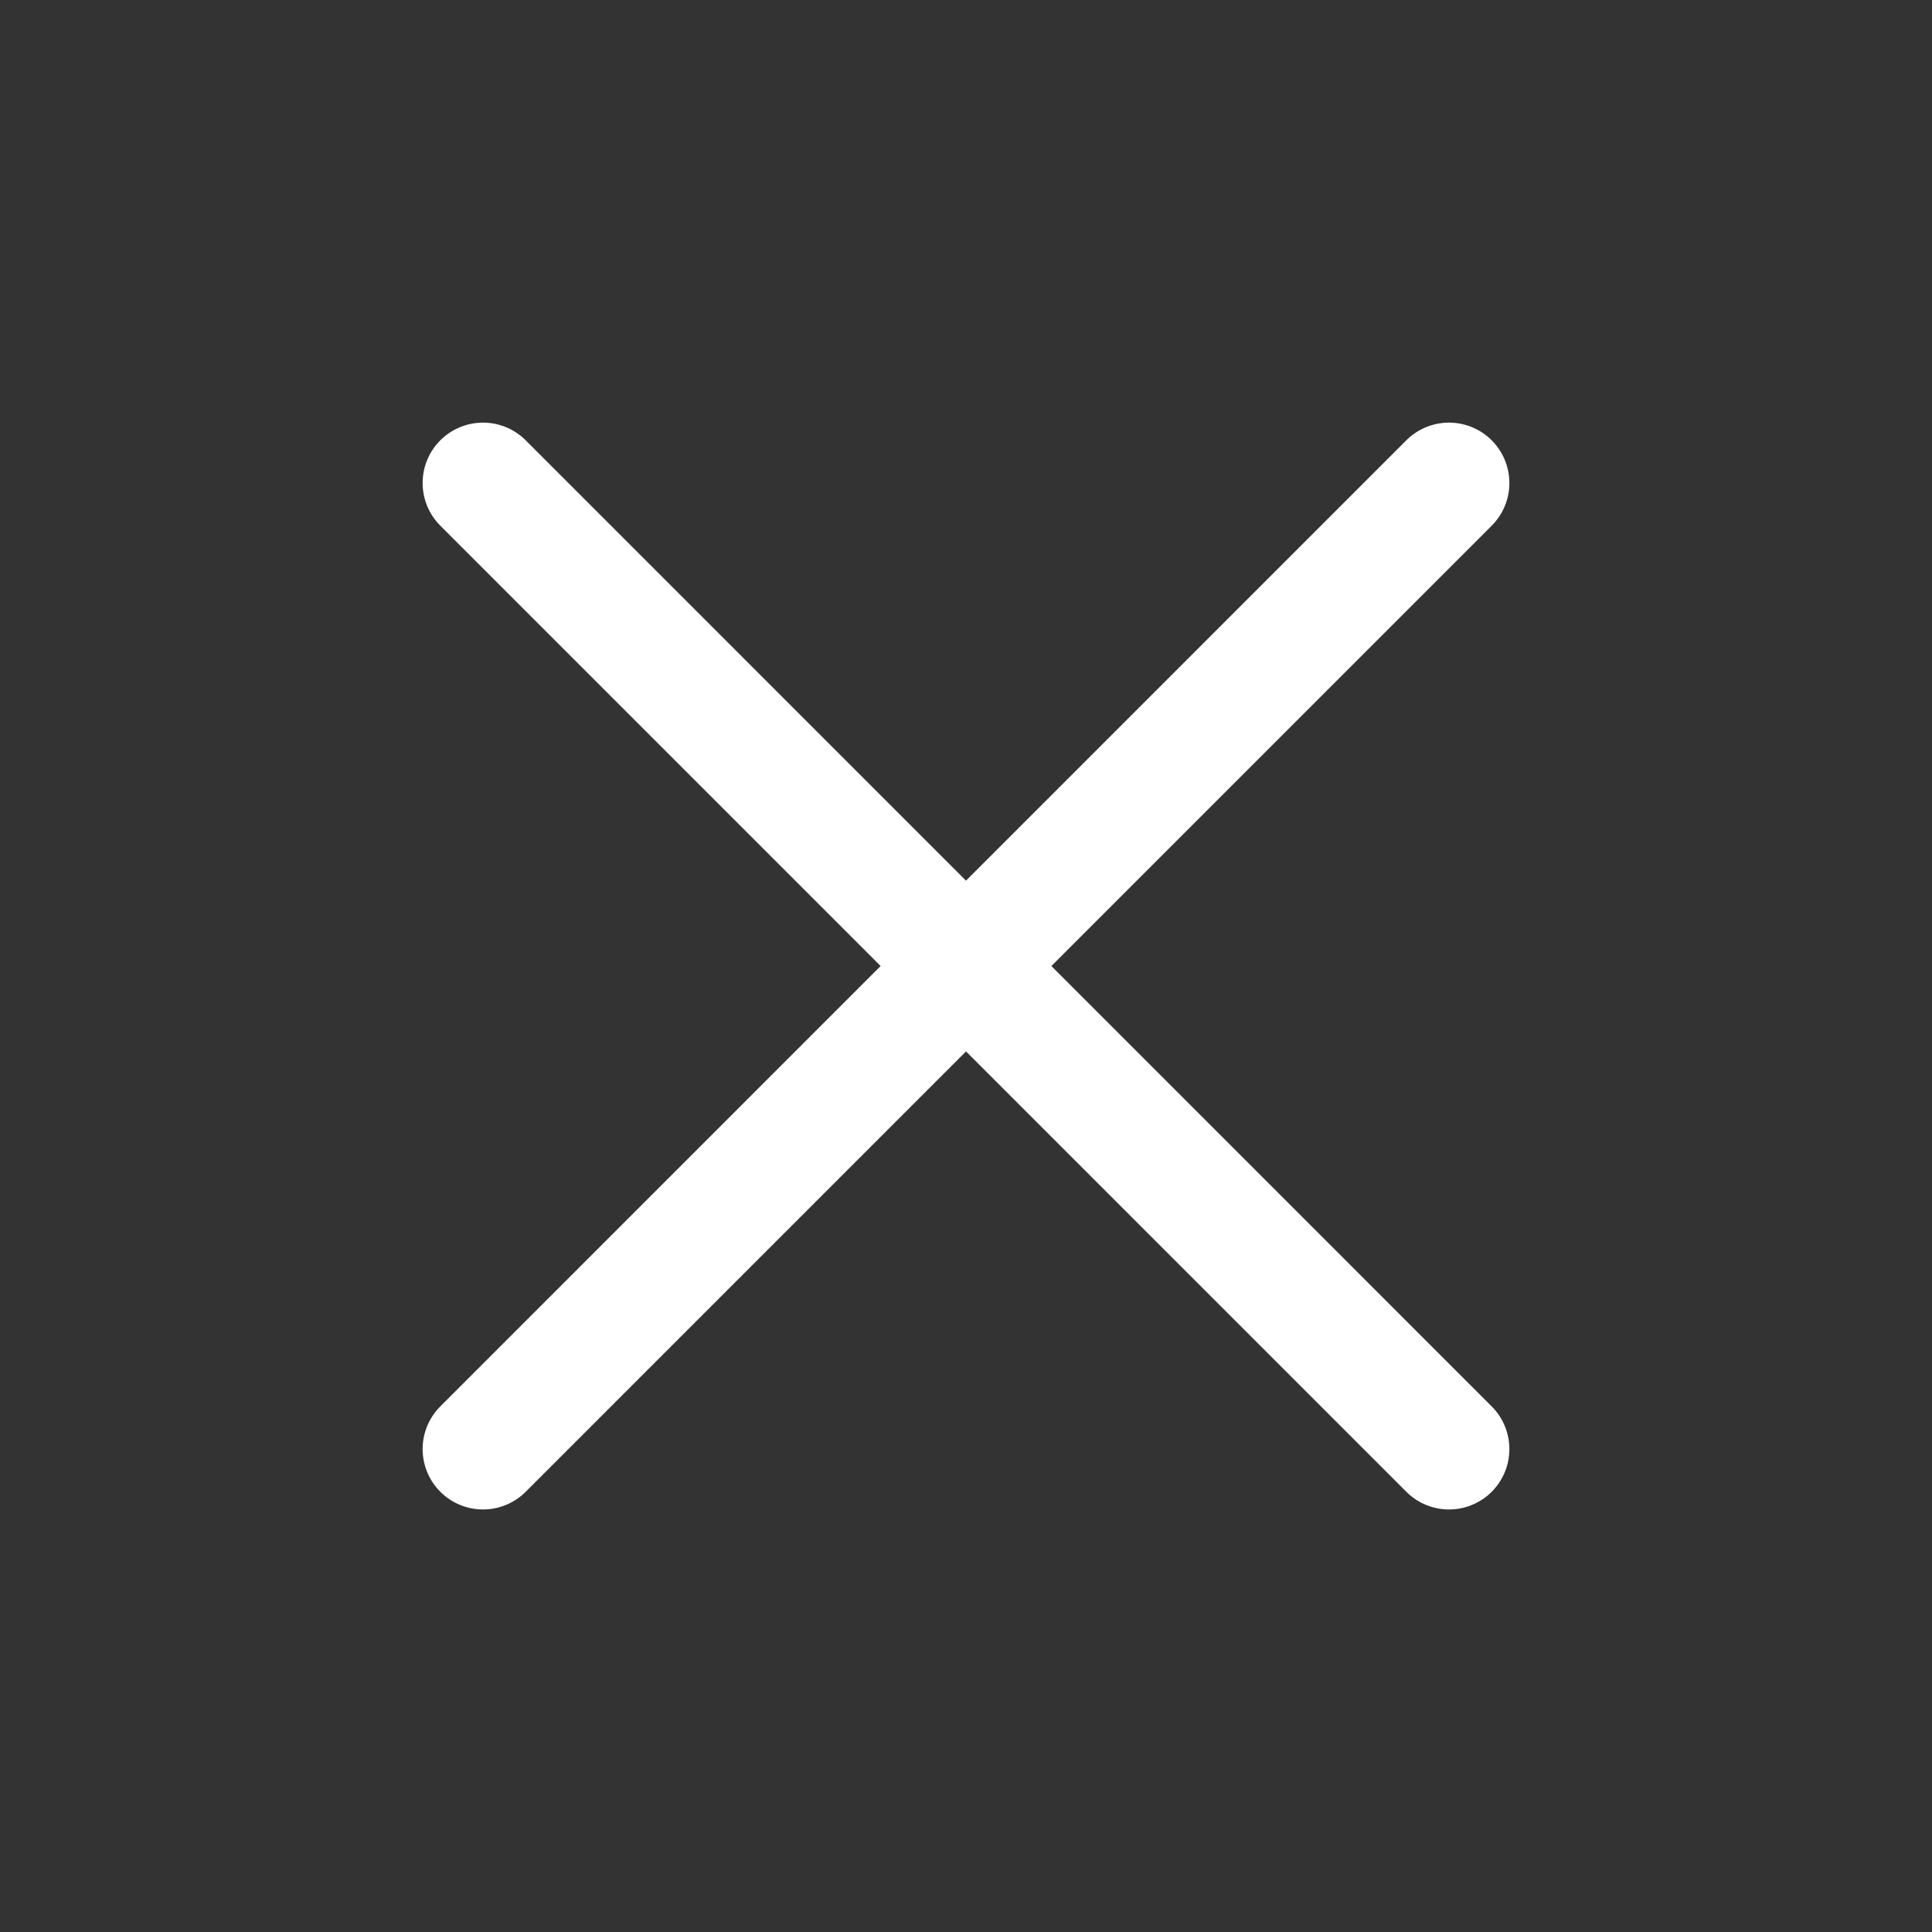 <svg width="24" height="24" viewBox="0 0 24 24" fill="none" xmlns="http://www.w3.org/2000/svg">
<rect x="0" y="0" width="24" height="24" fill="#333333" stroke="none"/>
<g clip-path="url(#clip0_337_574)">
<path d="M6 6L18 18.001M6 18.001L18 6" stroke="white" stroke-width="1.5" stroke-linecap="round" stroke-linejoin="round"/>
</g>
<defs>
<clipPath id="clip0_337_574">
<rect width="24" height="24" fill="white"/>
</clipPath>
</defs>
</svg>
